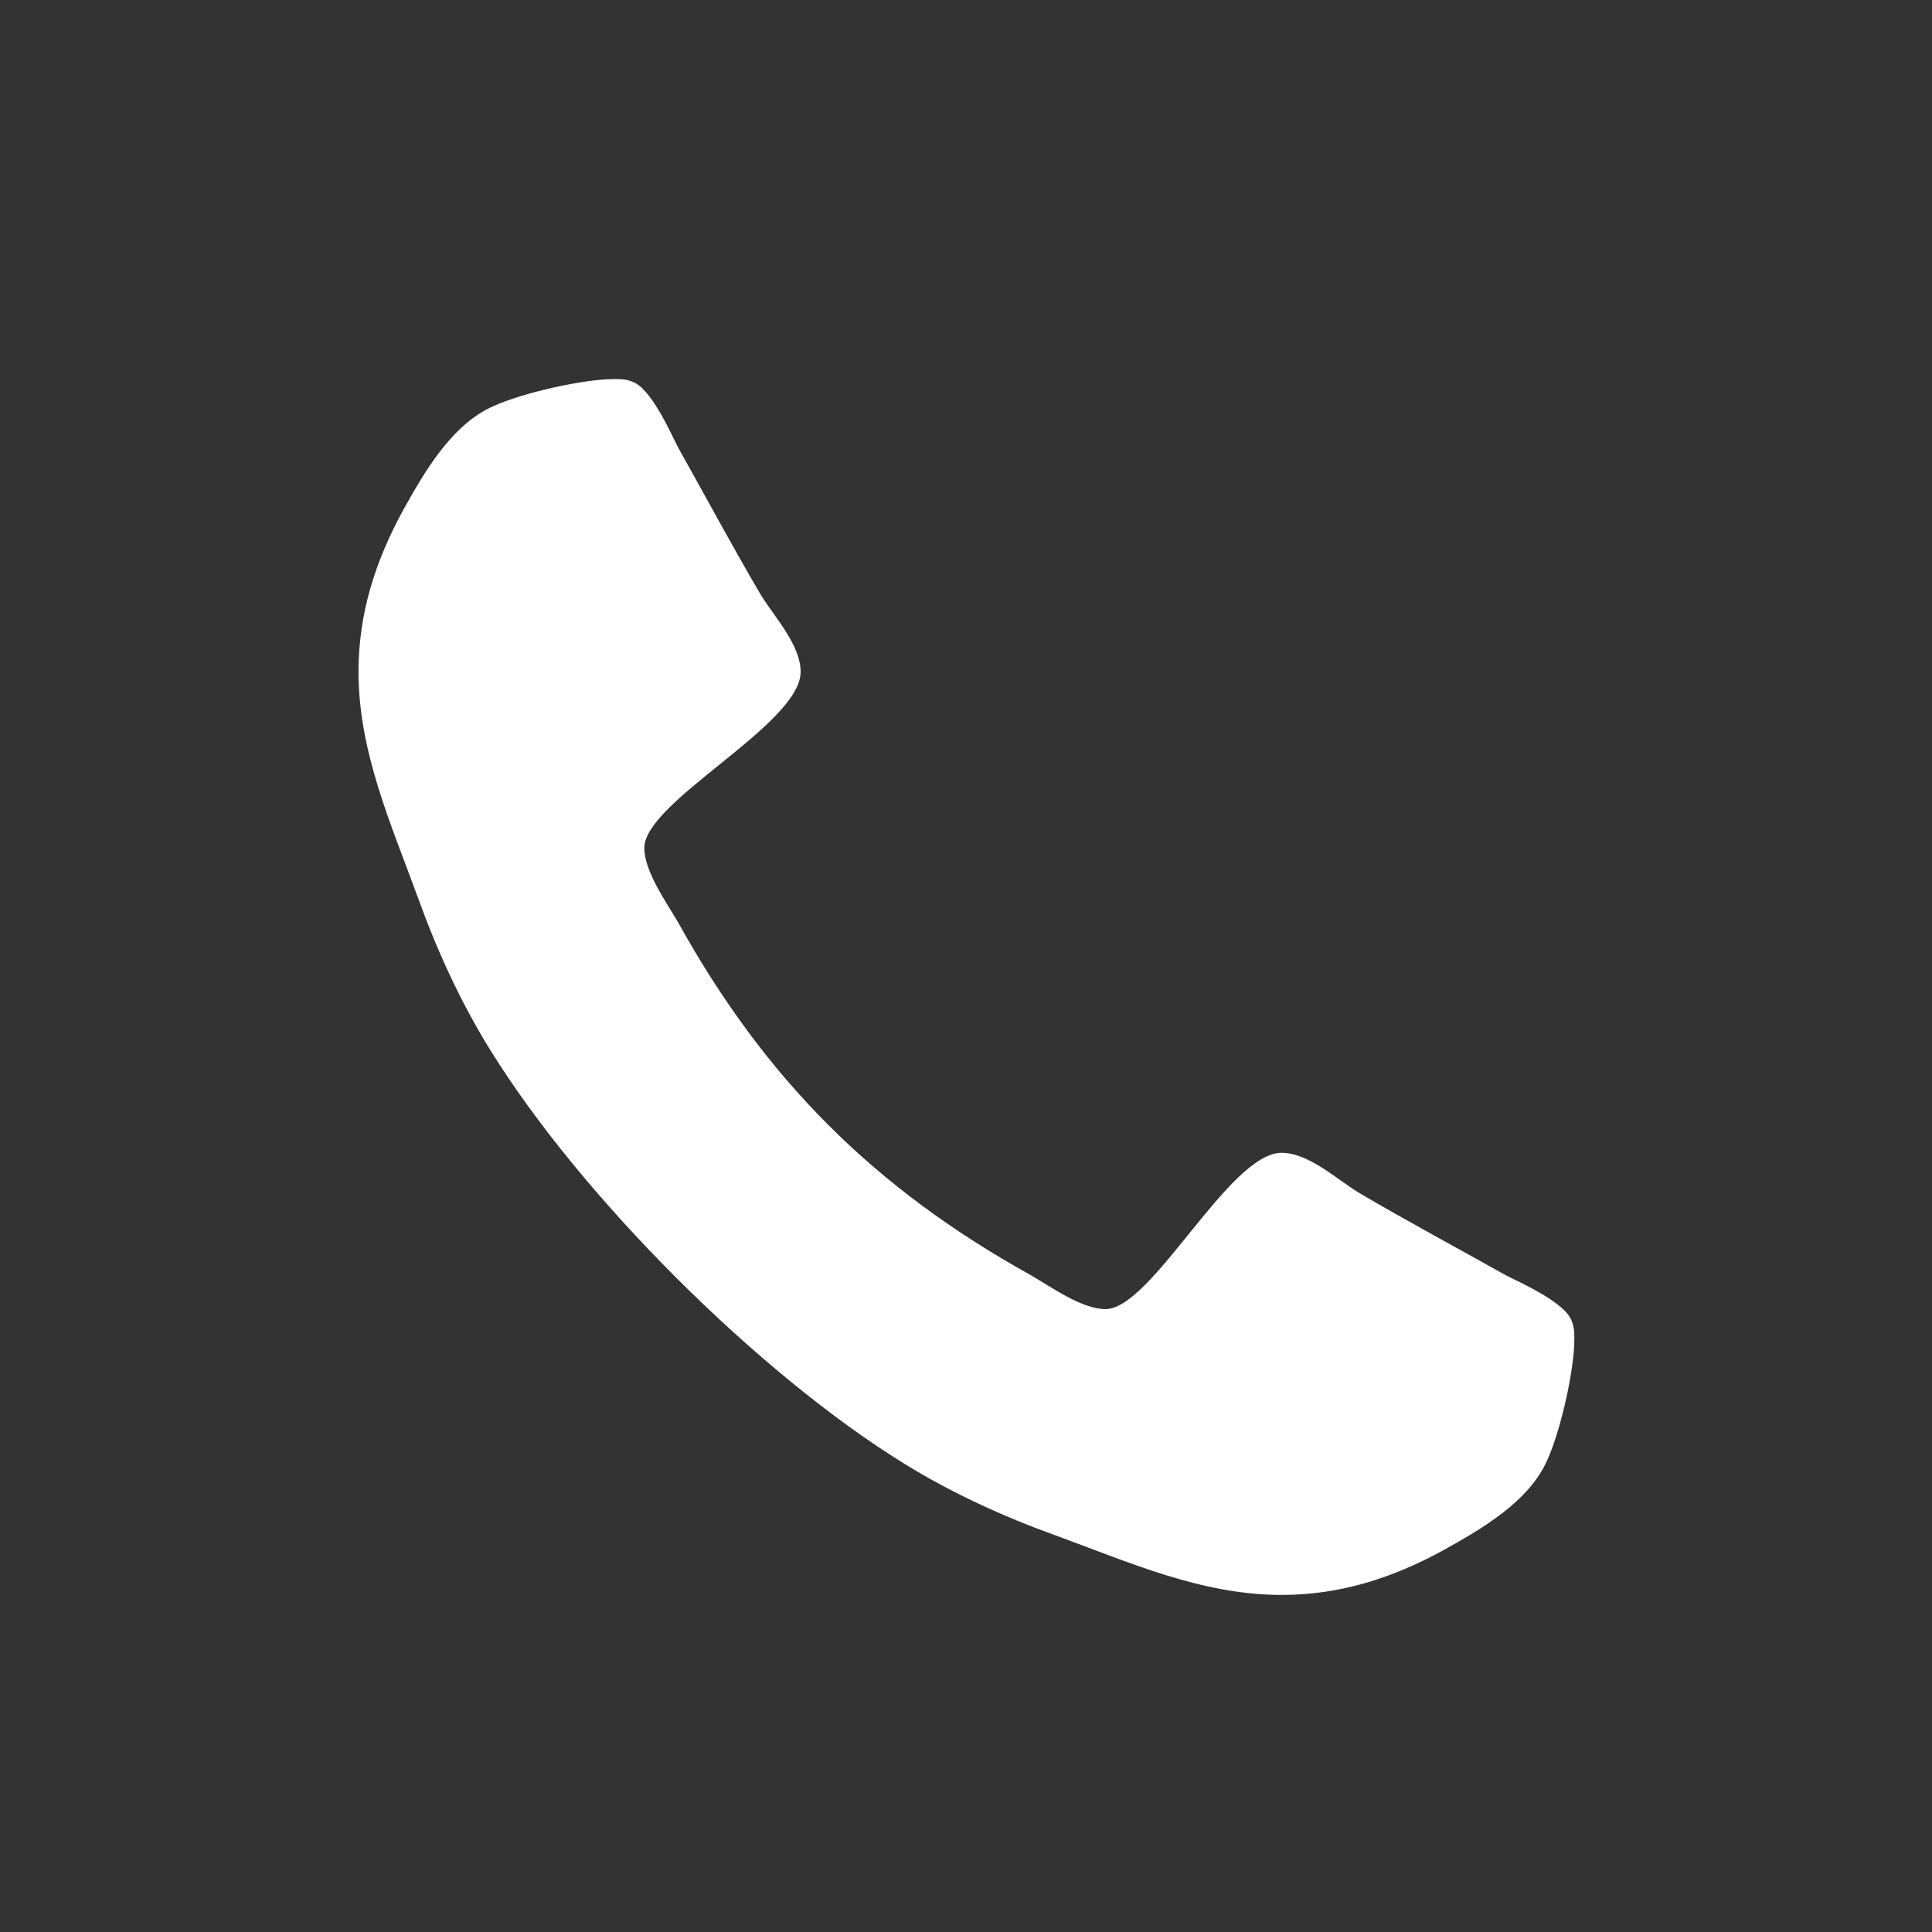 <svg
 xmlns="http://www.w3.org/2000/svg"
 xmlns:xlink="http://www.w3.org/1999/xlink"
 width="32px" height="32px" viewbox="0 0 32 32">
<rect width="100%" height="100%" fill="#333333" stroke="none"/>
<path fill-rule="evenodd"  fill="rgb(255, 255, 255)"
 d="M26.076,22.183 C26.076,22.083 26.076,21.983 26.033,21.883 C25.933,21.583 25.232,21.268 24.946,21.125 C24.131,20.667 23.301,20.224 22.501,19.752 C22.129,19.523 21.671,19.094 21.228,19.094 C20.355,19.094 19.082,21.683 18.310,21.683 C17.924,21.683 17.423,21.325 17.080,21.125 C14.477,19.680 12.675,17.878 11.230,15.275 C11.030,14.932 10.672,14.431 10.672,14.045 C10.672,13.273 13.261,12.000 13.261,11.128 C13.261,10.684 12.832,10.226 12.603,9.855 C12.131,9.054 11.688,8.224 11.230,7.409 C11.087,7.123 10.772,6.422 10.472,6.322 C10.372,6.279 10.272,6.279 10.172,6.279 C9.657,6.279 8.656,6.508 8.184,6.722 C7.483,7.023 7.025,7.824 6.668,8.467 C6.210,9.311 5.938,10.169 5.938,11.128 C5.938,12.458 6.482,13.659 6.925,14.875 C7.240,15.747 7.626,16.591 8.112,17.378 C9.614,19.809 12.546,22.741 14.977,24.243 C15.764,24.729 16.608,25.115 17.480,25.430 C18.696,25.873 19.897,26.417 21.228,26.417 C22.186,26.417 23.044,26.145 23.888,25.687 C24.531,25.330 25.332,24.872 25.633,24.171 C25.847,23.699 26.076,22.698 26.076,22.183 Z"/>
</svg>